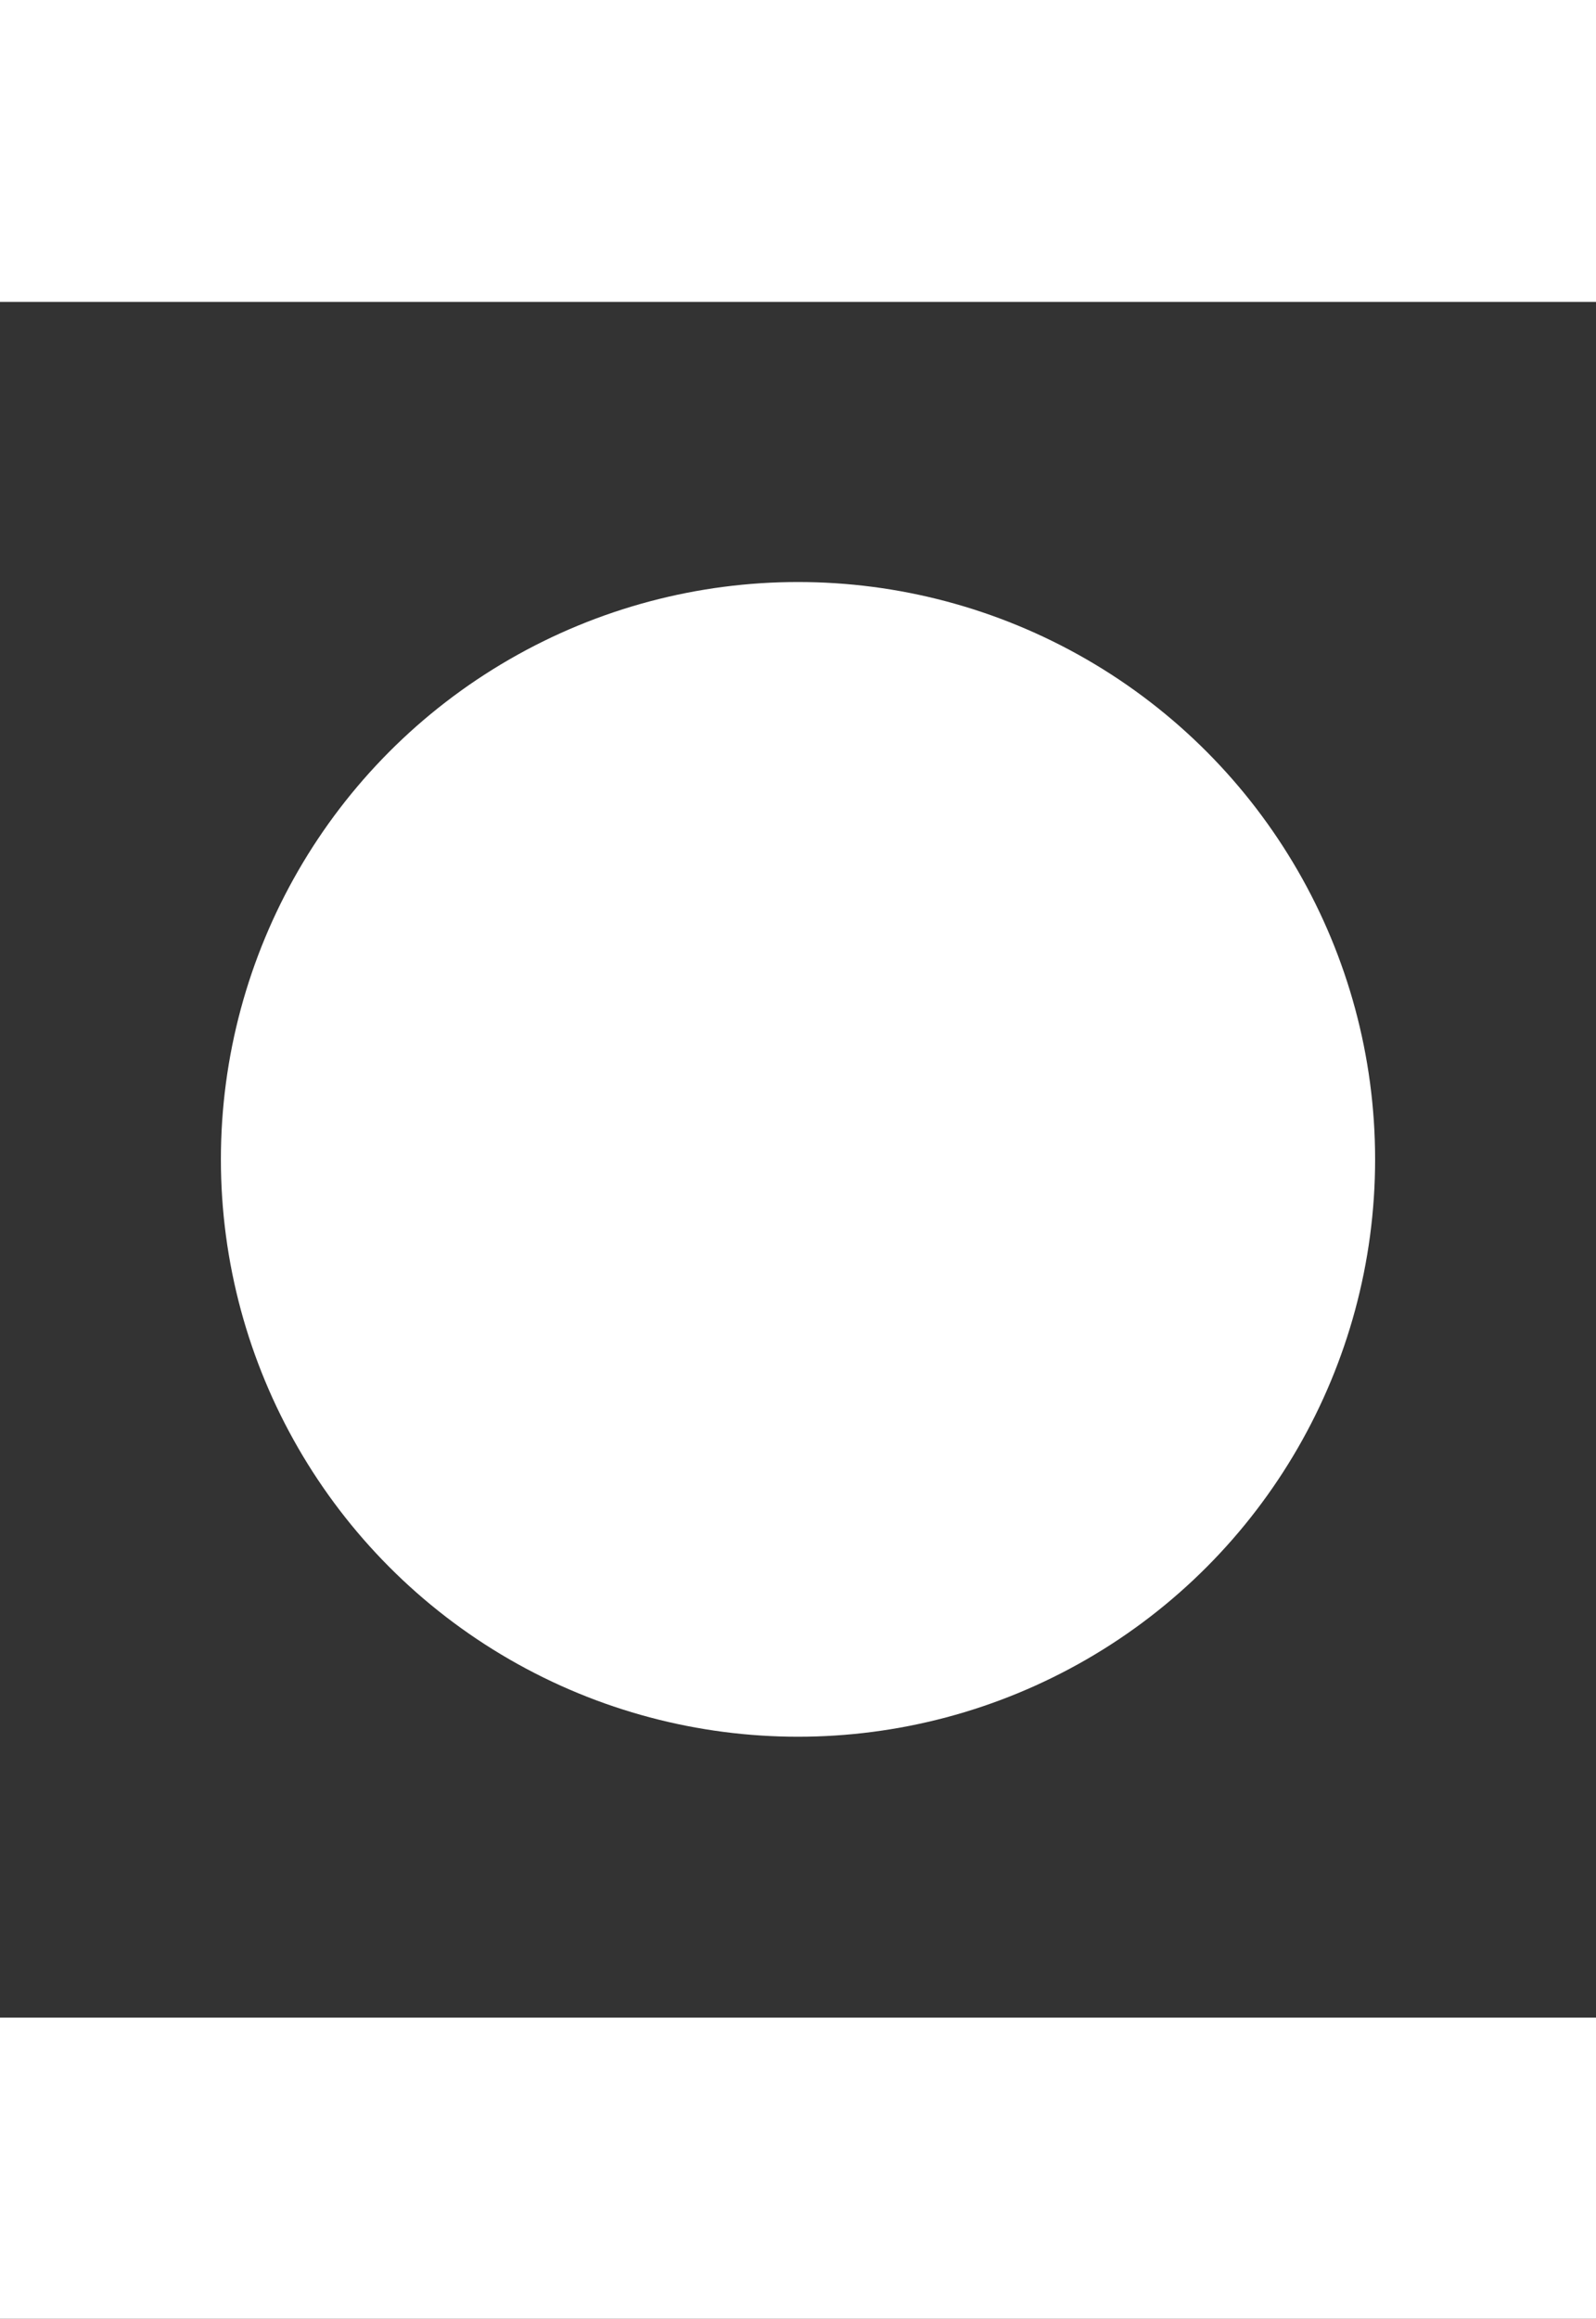 <?xml version="1.0" encoding="utf-8"?>
<!-- Generator: Adobe Illustrator 21.0.0, SVG Export Plug-In . SVG Version: 6.00 Build 0)  -->
<svg version="1.1" id="Layer_1" xmlns="http://www.w3.org/2000/svg" xmlns:xlink="http://www.w3.org/1999/xlink" x="0px" y="0px"
	 viewBox="0 0 205.2 298" style="enable-background:new 0 0 205.2 298;" xml:space="preserve">
<rect x="0" y="0" width="205.2" height="298" fill="#333333" stroke="none"/>
<style type="text/css">
	.st0{fill:#FFFFFF;}
</style>
<title>Logomark</title>
<g id="Layer_2">
	<g id="Layer_1-2">
		<circle class="st0" cx="102.6" cy="149" r="74.2"/>
		<rect y="259.3" class="st0" width="205.2" height="38.8"/>
		<rect y="0" class="st0" width="205.2" height="38.8"/>
	</g>
</g>
</svg>
